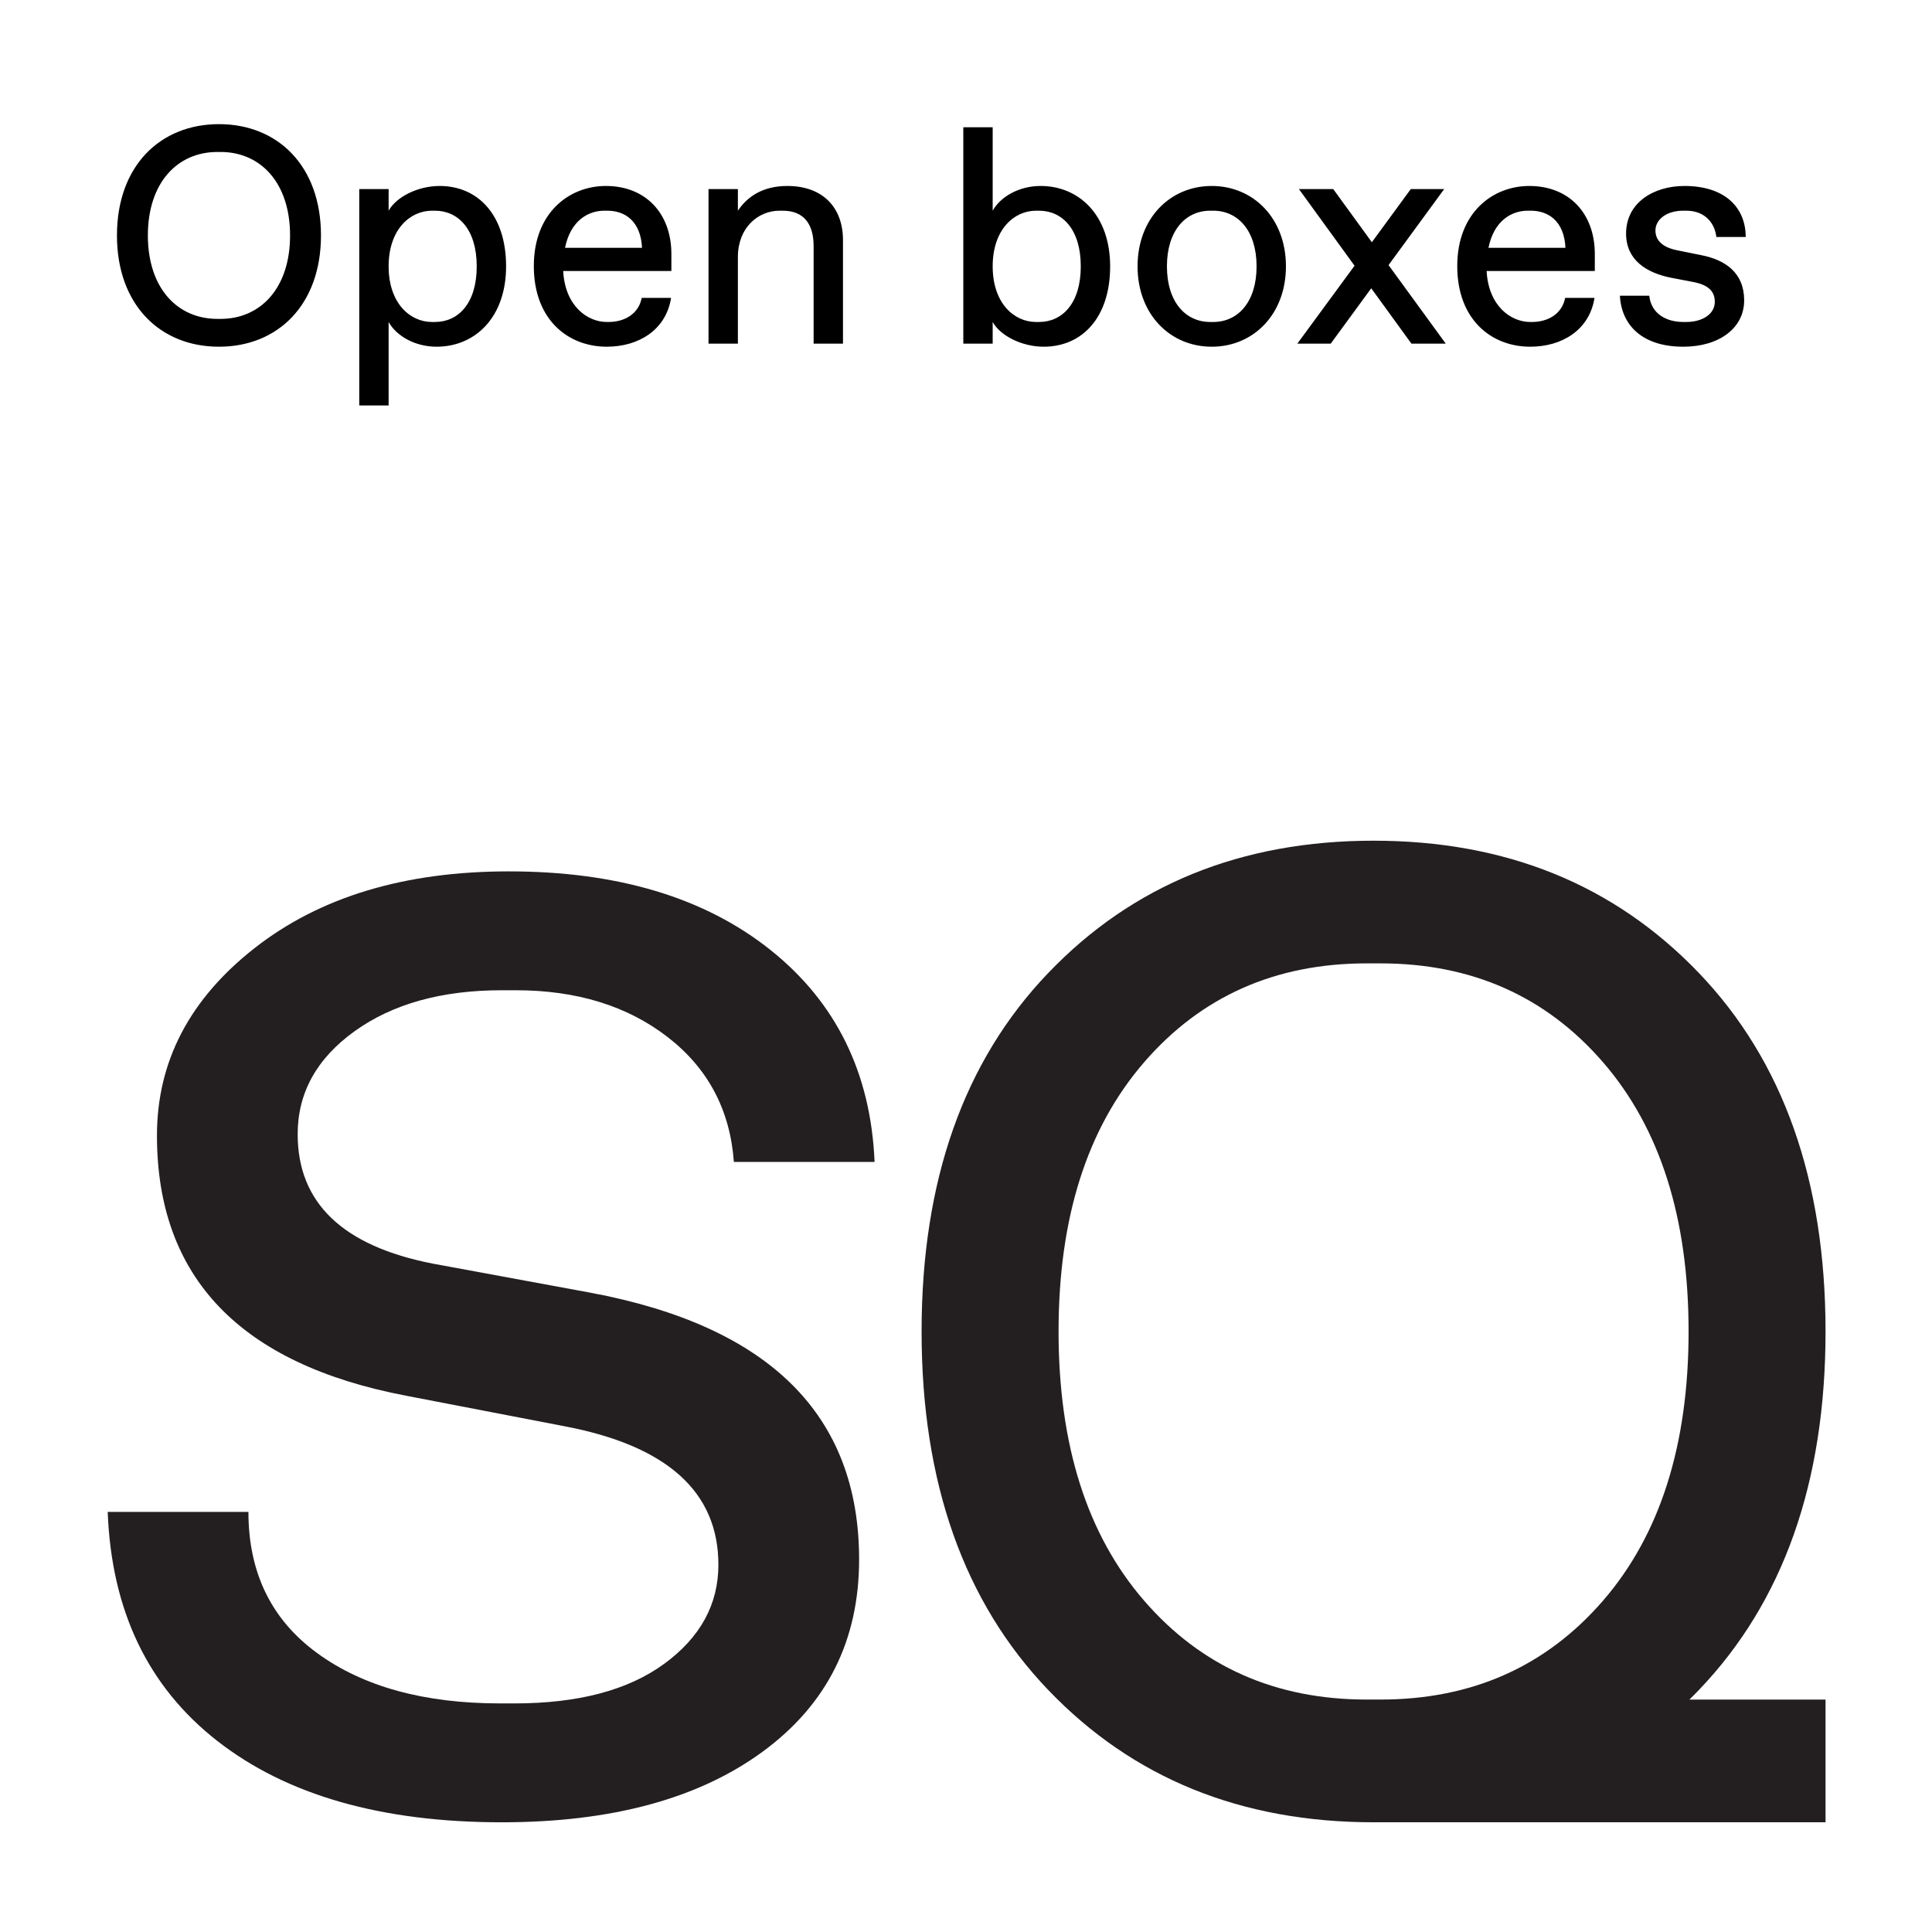 <svg width="125" height="125" viewBox="0 0 125 125" fill="none" xmlns="http://www.w3.org/2000/svg">
<rect width="125" height="125" fill="white"/>
<path fill-rule="evenodd" clip-rule="evenodd" d="M22.946 66.717C25.404 64.953 28.575 64.069 32.46 64.069H33.37C37.315 64.069 40.592 65.081 43.203 67.102C45.811 69.124 47.238 71.816 47.481 75.177H56.585C56.342 69.424 54.096 64.852 49.848 61.462C45.599 58.074 39.955 56.378 32.915 56.378C26.178 56.378 20.7 58.031 16.482 61.334C12.263 64.638 10.155 68.683 10.155 73.468C10.155 82.64 15.526 88.251 26.269 90.302L36.465 92.267C43.141 93.521 46.48 96.512 46.48 101.239C46.48 103.803 45.31 105.939 42.975 107.648C40.637 109.357 37.405 110.211 33.279 110.211H32.368C27.453 110.211 23.506 109.13 20.534 106.964C17.559 104.8 16.073 101.752 16.073 97.821H6.969C7.211 104.202 9.577 109.143 14.07 112.647C18.561 116.15 24.69 117.902 32.46 117.902C39.561 117.902 45.189 116.379 49.347 113.33C53.504 110.284 55.584 106.139 55.584 100.897C55.584 91.555 49.787 85.802 38.195 83.636L27.999 81.756C22.172 80.618 19.259 77.826 19.259 73.383C19.259 70.706 20.488 68.484 22.946 66.717Z" fill="#231F20"/>
<path fill-rule="evenodd" clip-rule="evenodd" d="M109.915 109.345C115.379 103.642 118.112 95.909 118.112 86.147C118.112 76.386 115.379 68.653 109.915 62.948C104.45 57.245 97.434 54.393 88.869 54.393C80.303 54.393 73.287 57.245 67.824 62.948C62.358 68.653 59.627 76.386 59.627 86.147C59.627 95.909 62.358 103.642 67.824 109.345C73.287 115.049 80.303 117.901 88.869 117.901H118.112V109.962H109.304C109.51 109.76 109.714 109.555 109.915 109.345ZM88.427 109.961C82.519 109.961 77.719 107.831 74.027 103.566C70.334 99.304 68.489 93.497 68.489 86.145C68.489 78.795 70.334 72.989 74.027 68.725C77.719 64.462 82.519 62.33 88.427 62.33H89.313C95.219 62.33 100.02 64.462 103.713 68.725C107.404 72.989 109.251 78.795 109.251 86.145C109.251 93.497 107.404 99.304 103.713 103.566C100.02 107.831 95.219 109.961 89.313 109.961H88.87H88.427Z" fill="#231F20"/>
<path d="M14.168 8.032C10.367 8.032 7.567 10.732 7.567 15.232C7.567 19.732 10.367 22.432 14.168 22.432C17.968 22.432 20.767 19.732 20.767 15.232C20.767 10.732 17.968 8.032 14.168 8.032ZM14.068 20.632C11.467 20.632 9.567 18.632 9.567 15.232C9.567 11.832 11.467 9.832 14.068 9.832H14.268C16.867 9.832 18.767 11.832 18.767 15.232C18.767 18.632 16.867 20.632 14.268 20.632H14.068ZM27.944 13.632H28.144C29.644 13.632 30.844 14.832 30.844 17.232C30.844 19.632 29.644 20.832 28.144 20.832H27.944C26.544 20.832 25.144 19.632 25.144 17.232C25.144 14.832 26.544 13.632 27.944 13.632ZM28.444 12.032C27.044 12.032 25.644 12.732 25.144 13.632V12.232H23.244V26.232H25.144V20.832C25.644 21.732 26.844 22.432 28.244 22.432C30.744 22.432 32.744 20.532 32.744 17.232C32.744 13.932 30.944 12.032 28.444 12.032ZM39.098 13.632H39.298C40.418 13.632 41.458 14.292 41.538 16.032H36.558C36.918 14.252 38.078 13.632 39.098 13.632ZM43.418 19.272H41.518C41.318 20.332 40.378 20.832 39.378 20.832H39.258C38.018 20.832 36.558 19.812 36.438 17.532H43.438V16.432C43.438 13.832 41.798 12.032 39.198 12.032C36.838 12.032 34.538 13.752 34.538 17.212C34.538 20.712 36.778 22.432 39.258 22.432C41.338 22.432 43.098 21.332 43.418 19.272ZM47.741 16.632C47.741 14.732 49.041 13.632 50.441 13.632H50.641C52.041 13.632 52.641 14.532 52.641 15.932V22.232H54.541V15.532C54.541 13.432 53.241 12.032 50.941 12.032C49.341 12.032 48.341 12.732 47.741 13.632V12.232H45.841V22.232H47.741V16.632ZM71.826 17.232C71.826 13.932 69.826 12.032 67.326 12.032C65.926 12.032 64.726 12.732 64.226 13.632V8.232H62.326V22.232H64.226V20.832C64.726 21.732 66.126 22.432 67.526 22.432C70.026 22.432 71.826 20.532 71.826 17.232ZM64.226 17.232C64.226 14.832 65.626 13.632 67.026 13.632H67.226C68.726 13.632 69.926 14.832 69.926 17.232C69.926 19.632 68.726 20.832 67.226 20.832H67.026C65.626 20.832 64.226 19.632 64.226 17.232ZM78.4 22.432C81.1 22.432 83.2 20.332 83.2 17.232C83.2 14.132 81.1 12.032 78.4 12.032C75.7 12.032 73.6 14.132 73.6 17.232C73.6 20.332 75.7 22.432 78.4 22.432ZM78.5 20.832H78.3C76.7 20.832 75.5 19.532 75.5 17.232C75.5 14.932 76.7 13.632 78.3 13.632H78.5C80.1 13.632 81.3 14.932 81.3 17.232C81.3 19.532 80.1 20.832 78.5 20.832ZM91.319 22.232H93.539L89.839 17.152L93.439 12.232H91.279L88.759 15.672L86.259 12.232H84.039L87.639 17.192L83.939 22.232H86.099L88.719 18.652L91.319 22.232ZM98.844 13.632H99.044C100.164 13.632 101.204 14.292 101.284 16.032H96.304C96.664 14.252 97.824 13.632 98.844 13.632ZM103.164 19.272H101.264C101.064 20.332 100.124 20.832 99.124 20.832H99.004C97.764 20.832 96.304 19.812 96.184 17.532H103.184V16.432C103.184 13.832 101.544 12.032 98.944 12.032C96.584 12.032 94.284 13.752 94.284 17.212C94.284 20.712 96.524 22.432 99.004 22.432C101.084 22.432 102.844 21.332 103.164 19.272ZM108.907 22.432C111.227 22.432 112.847 21.232 112.847 19.432C112.847 17.632 111.607 16.812 110.087 16.512L108.507 16.192C107.507 15.992 107.107 15.512 107.107 14.912C107.107 14.212 107.807 13.632 108.907 13.632H109.107C110.307 13.632 110.947 14.432 111.047 15.332H112.947C112.947 13.432 111.607 12.032 108.987 12.032C106.987 12.032 105.207 13.112 105.207 15.112C105.207 16.812 106.507 17.652 108.127 17.972L109.587 18.252C110.587 18.452 110.947 18.892 110.947 19.532C110.947 20.332 110.127 20.832 109.107 20.832H108.907C107.747 20.832 106.827 20.252 106.707 19.132H104.807C104.907 21.032 106.247 22.432 108.907 22.432Z" fill="black"/>
</svg>
